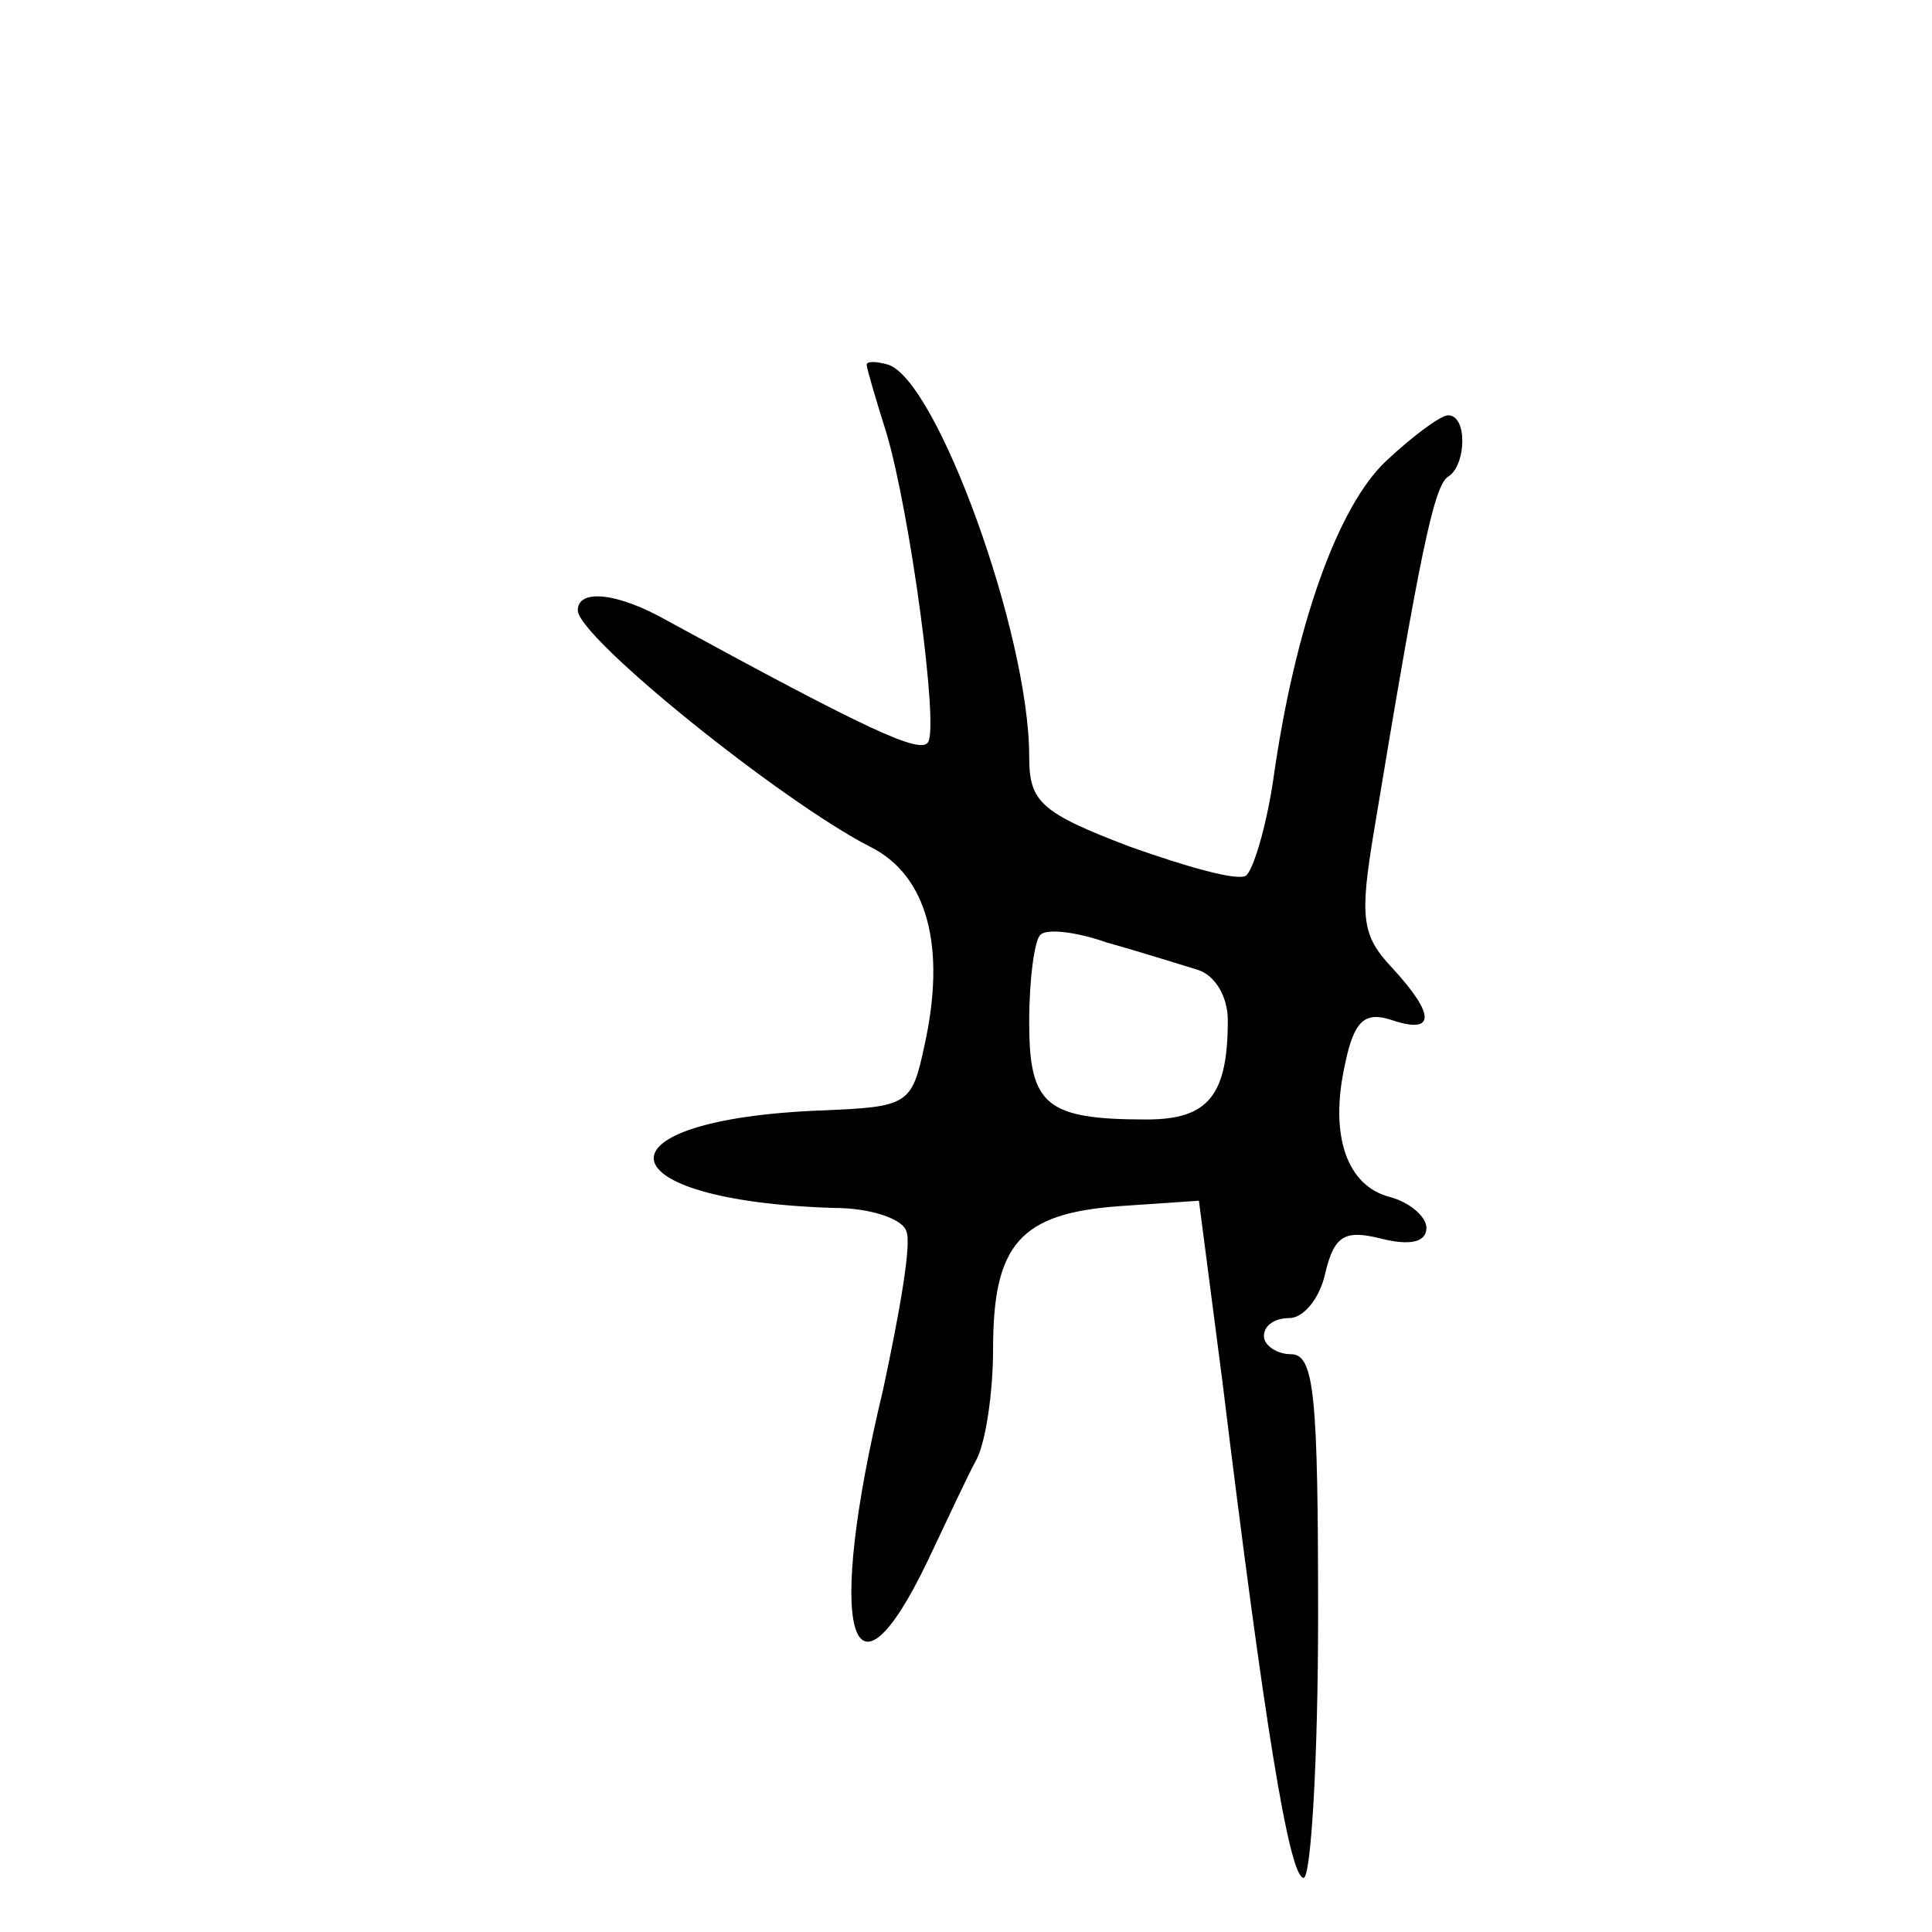 <?xml version="1.0" standalone="no"?>
<!DOCTYPE svg PUBLIC "-//W3C//DTD SVG 20010904//EN"
 "http://www.w3.org/TR/2001/REC-SVG-20010904/DTD/svg10.dtd">
<svg version="1.0" xmlns="http://www.w3.org/2000/svg"
 width="107pt" height="107pt" viewBox="0 0 107 107"
 preserveAspectRatio="xMidYMid meet">
<g transform="translate(0,107) scale(0.1,-0.1)"
fill="#000000" stroke="none">
<path d="M480 868 c0 -2 5 -19 11 -38 13 -44 29 -162 23 -171 -4 -7 -34 7
-144 67 -28 16 -50 18 -50 6 0 -15 113 -106 162 -131 32 -16 42 -56 30 -110
-7 -33 -9 -34 -57 -36 -128 -5 -122 -50 7 -54 20 0 38 -6 40 -13 3 -7 -4 -46
-13 -88 -32 -133 -18 -184 25 -94 10 21 22 47 27 56 5 10 9 37 9 61 0 58 15
75 70 79 l44 3 13 -100 c23 -188 37 -275 45 -275 4 0 8 65 8 145 0 122 -2 145
-15 145 -8 0 -15 5 -15 10 0 6 6 10 14 10 8 0 17 11 20 25 5 21 11 24 31 19
16 -4 25 -2 25 6 0 6 -9 14 -20 17 -24 6 -34 34 -25 74 5 24 11 29 26 24 24
-8 24 3 0 29 -17 18 -18 28 -10 76 25 151 33 191 41 196 10 6 11 34 0 34 -4 0
-19 -11 -34 -25 -27 -25 -51 -92 -63 -178 -4 -26 -11 -49 -15 -52 -5 -3 -33 5
-64 16 -50 19 -56 25 -56 50 0 68 -51 208 -78 217 -7 2 -12 2 -12 0z m183
-335 c10 -3 17 -15 17 -28 0 -42 -11 -55 -45 -55 -56 0 -65 8 -65 54 0 24 3
45 6 48 3 4 20 2 37 -4 18 -5 40 -12 50 -15z"/>
</g>
</svg>

